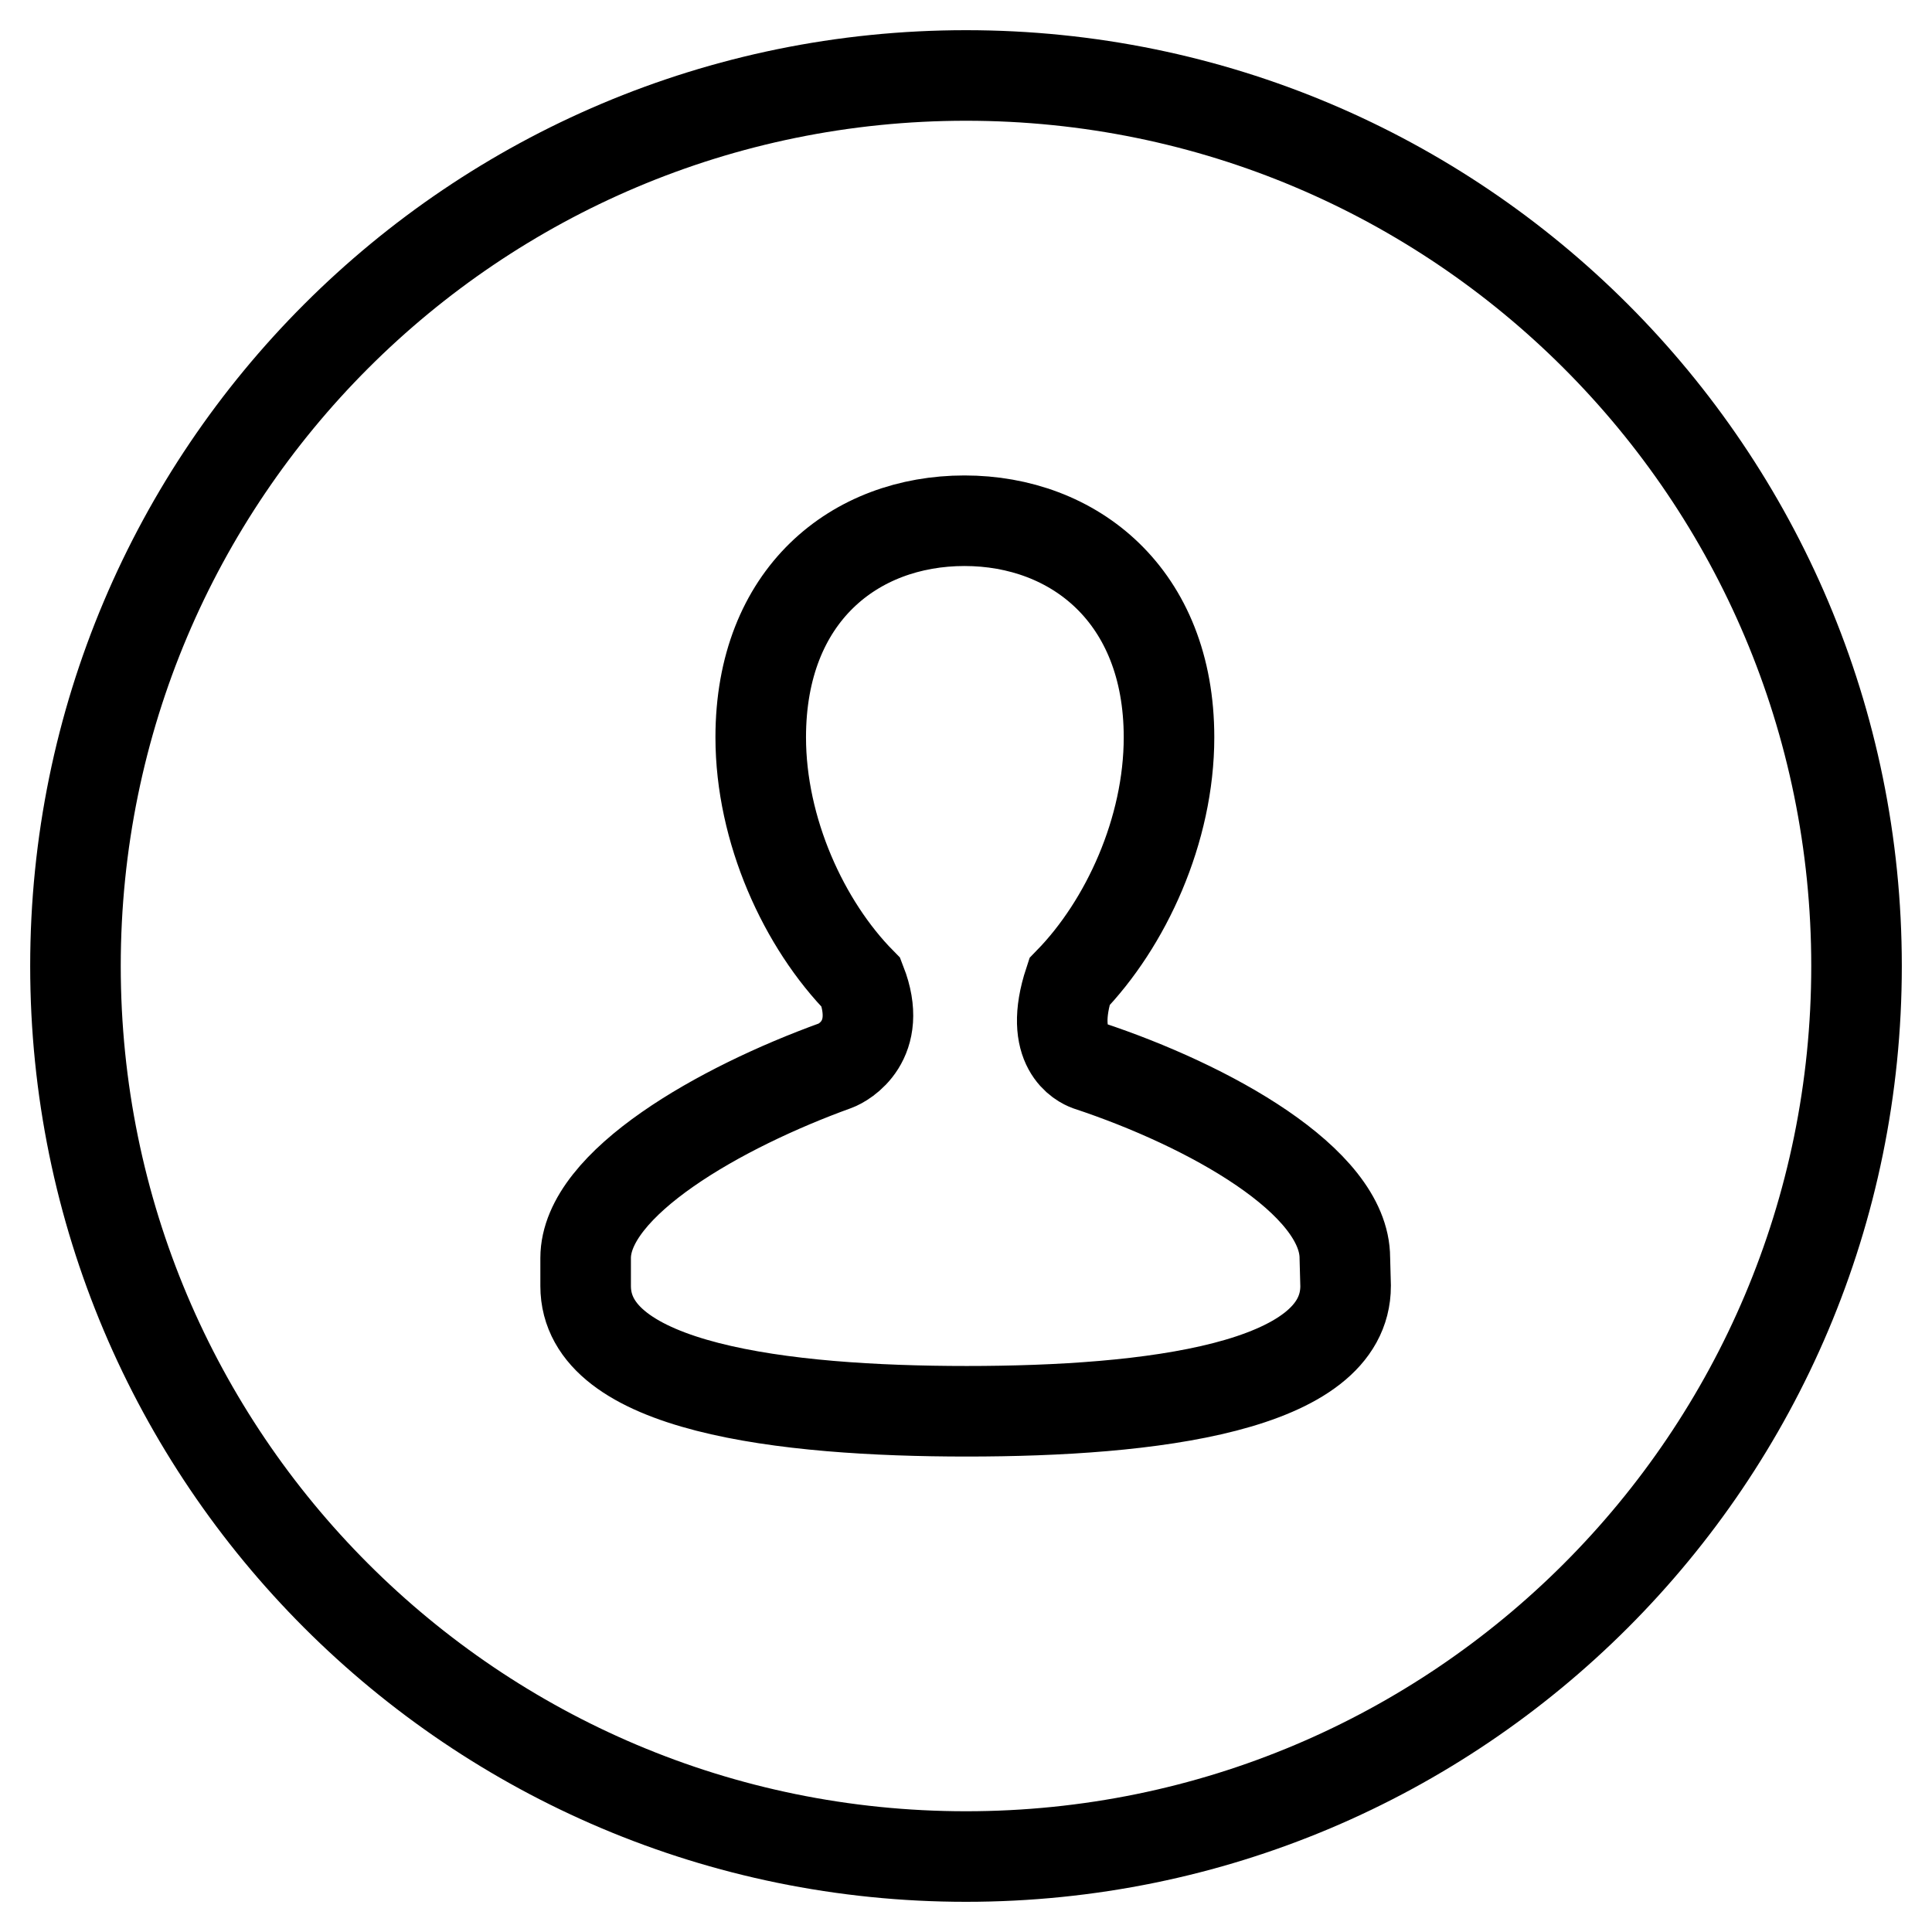 <?xml version="1.0" encoding="utf-8"?>
<!-- Svg Vector Icons : http://www.onlinewebfonts.com/icon -->
<!DOCTYPE svg PUBLIC "-//W3C//DTD SVG 1.1//EN" "http://www.w3.org/Graphics/SVG/1.1/DTD/svg11.dtd">
<svg version="1.1" xmlns="http://www.w3.org/2000/svg" xmlns:xlink="http://www.w3.org/1999/xlink" x="0px" y="0px" viewBox="0 0 256 256" enable-background="new 0 0 256 256" xml:space="preserve">
<g><g><path stroke-width="12" fill-opacity="0" stroke="#000000"  d="M128,10C62.8,10,10,62.8,10,128c0,65.2,52.8,118,118,118c65.2,0,118-52.8,118-118C246,62.8,193.2,10,128,10z M178.3,170.4c0,13.5-25.9,16.6-50.2,16.6c-24.3,0-50.5-3.1-50.5-16.6v-3.7c0-9.9,17.9-20,33.1-25.5c1.1-0.4,6.4-3.3,3.4-11c-7.6-7.7-13.3-20.2-13.3-32.5c0-18.9,12.5-28.7,27-28.7c14.5,0,27.1,9.9,27.1,28.7c0,12.3-5.7,24.7-13.2,32.4h0c-2.9,8.8,1.7,10.8,2.5,11.1c16,5.3,34,15.3,34,25.5L178.3,170.4L178.3,170.4z"/></g></g>
</svg>